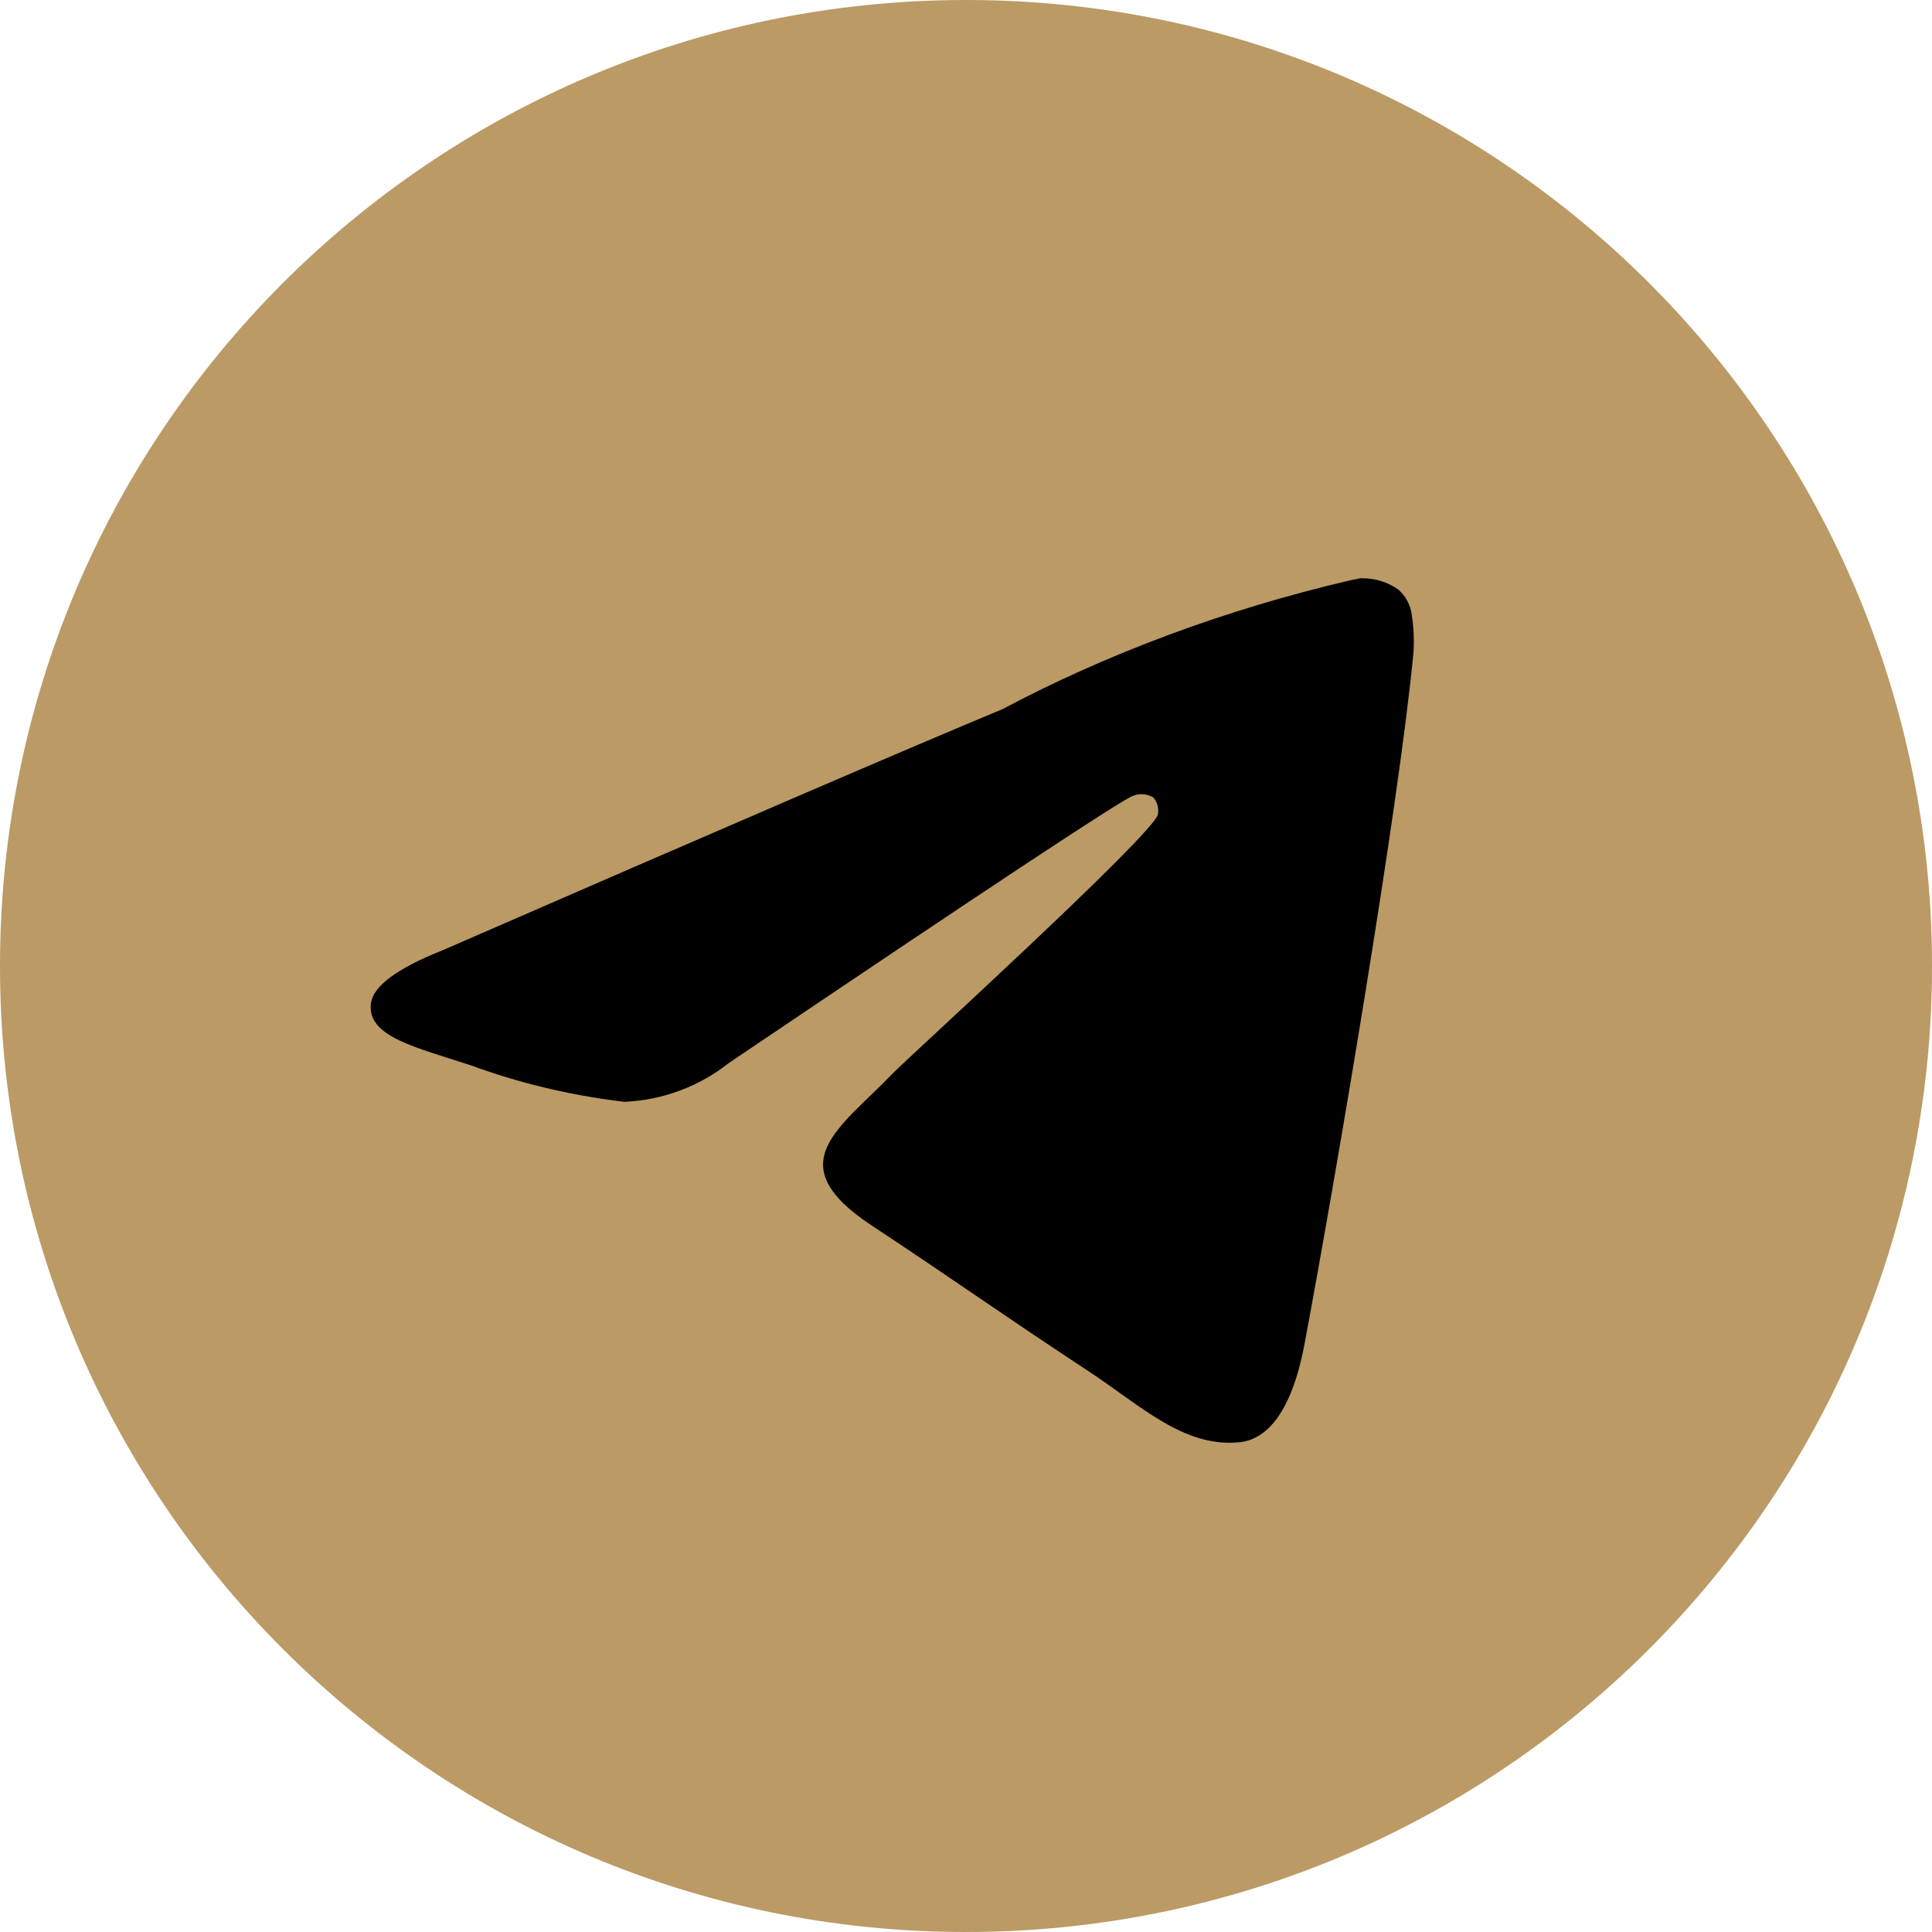 <?xml version="1.0" encoding="UTF-8"?> <svg xmlns="http://www.w3.org/2000/svg" width="30" height="30" viewBox="0 0 30 30" fill="none"><circle cx="15.001" cy="15" r="10.2" fill="black"></circle><path d="M21.133 8.979C21.138 8.979 21.146 8.979 21.154 8.979C21.363 8.979 21.556 9.044 21.714 9.155L21.711 9.153C21.827 9.254 21.904 9.395 21.923 9.555V9.558C21.943 9.679 21.954 9.819 21.954 9.961C21.954 10.026 21.952 10.09 21.947 10.153V10.144C21.723 12.504 20.751 18.226 20.257 20.867C20.048 21.986 19.637 22.361 19.238 22.396C18.372 22.477 17.715 21.825 16.877 21.275C15.564 20.413 14.822 19.878 13.548 19.038C12.075 18.069 13.03 17.534 13.868 16.663C14.089 16.434 17.904 12.963 17.979 12.648C17.983 12.63 17.985 12.609 17.985 12.587C17.985 12.509 17.956 12.438 17.909 12.384C17.858 12.351 17.793 12.332 17.725 12.332C17.68 12.332 17.637 12.341 17.598 12.356L17.6 12.355C17.468 12.384 15.371 13.77 11.309 16.512C10.866 16.862 10.306 17.083 9.696 17.109H9.69C8.827 17.004 8.043 16.812 7.299 16.538L7.373 16.562C6.438 16.257 5.696 16.097 5.76 15.581C5.794 15.312 6.164 15.038 6.87 14.757C11.217 12.863 14.117 11.614 15.568 11.011C17.168 10.161 19.024 9.462 20.975 9.009L21.131 8.978L21.133 8.979ZM14.965 0C6.696 0.02 0 6.728 0 15C0 23.284 6.715 30 15 30C23.285 30 30 23.285 30 15C30 6.728 23.304 0.02 15.037 0H15.035C15.012 0 14.988 0 14.965 0Z" fill="#BB9A65"></path></svg> 